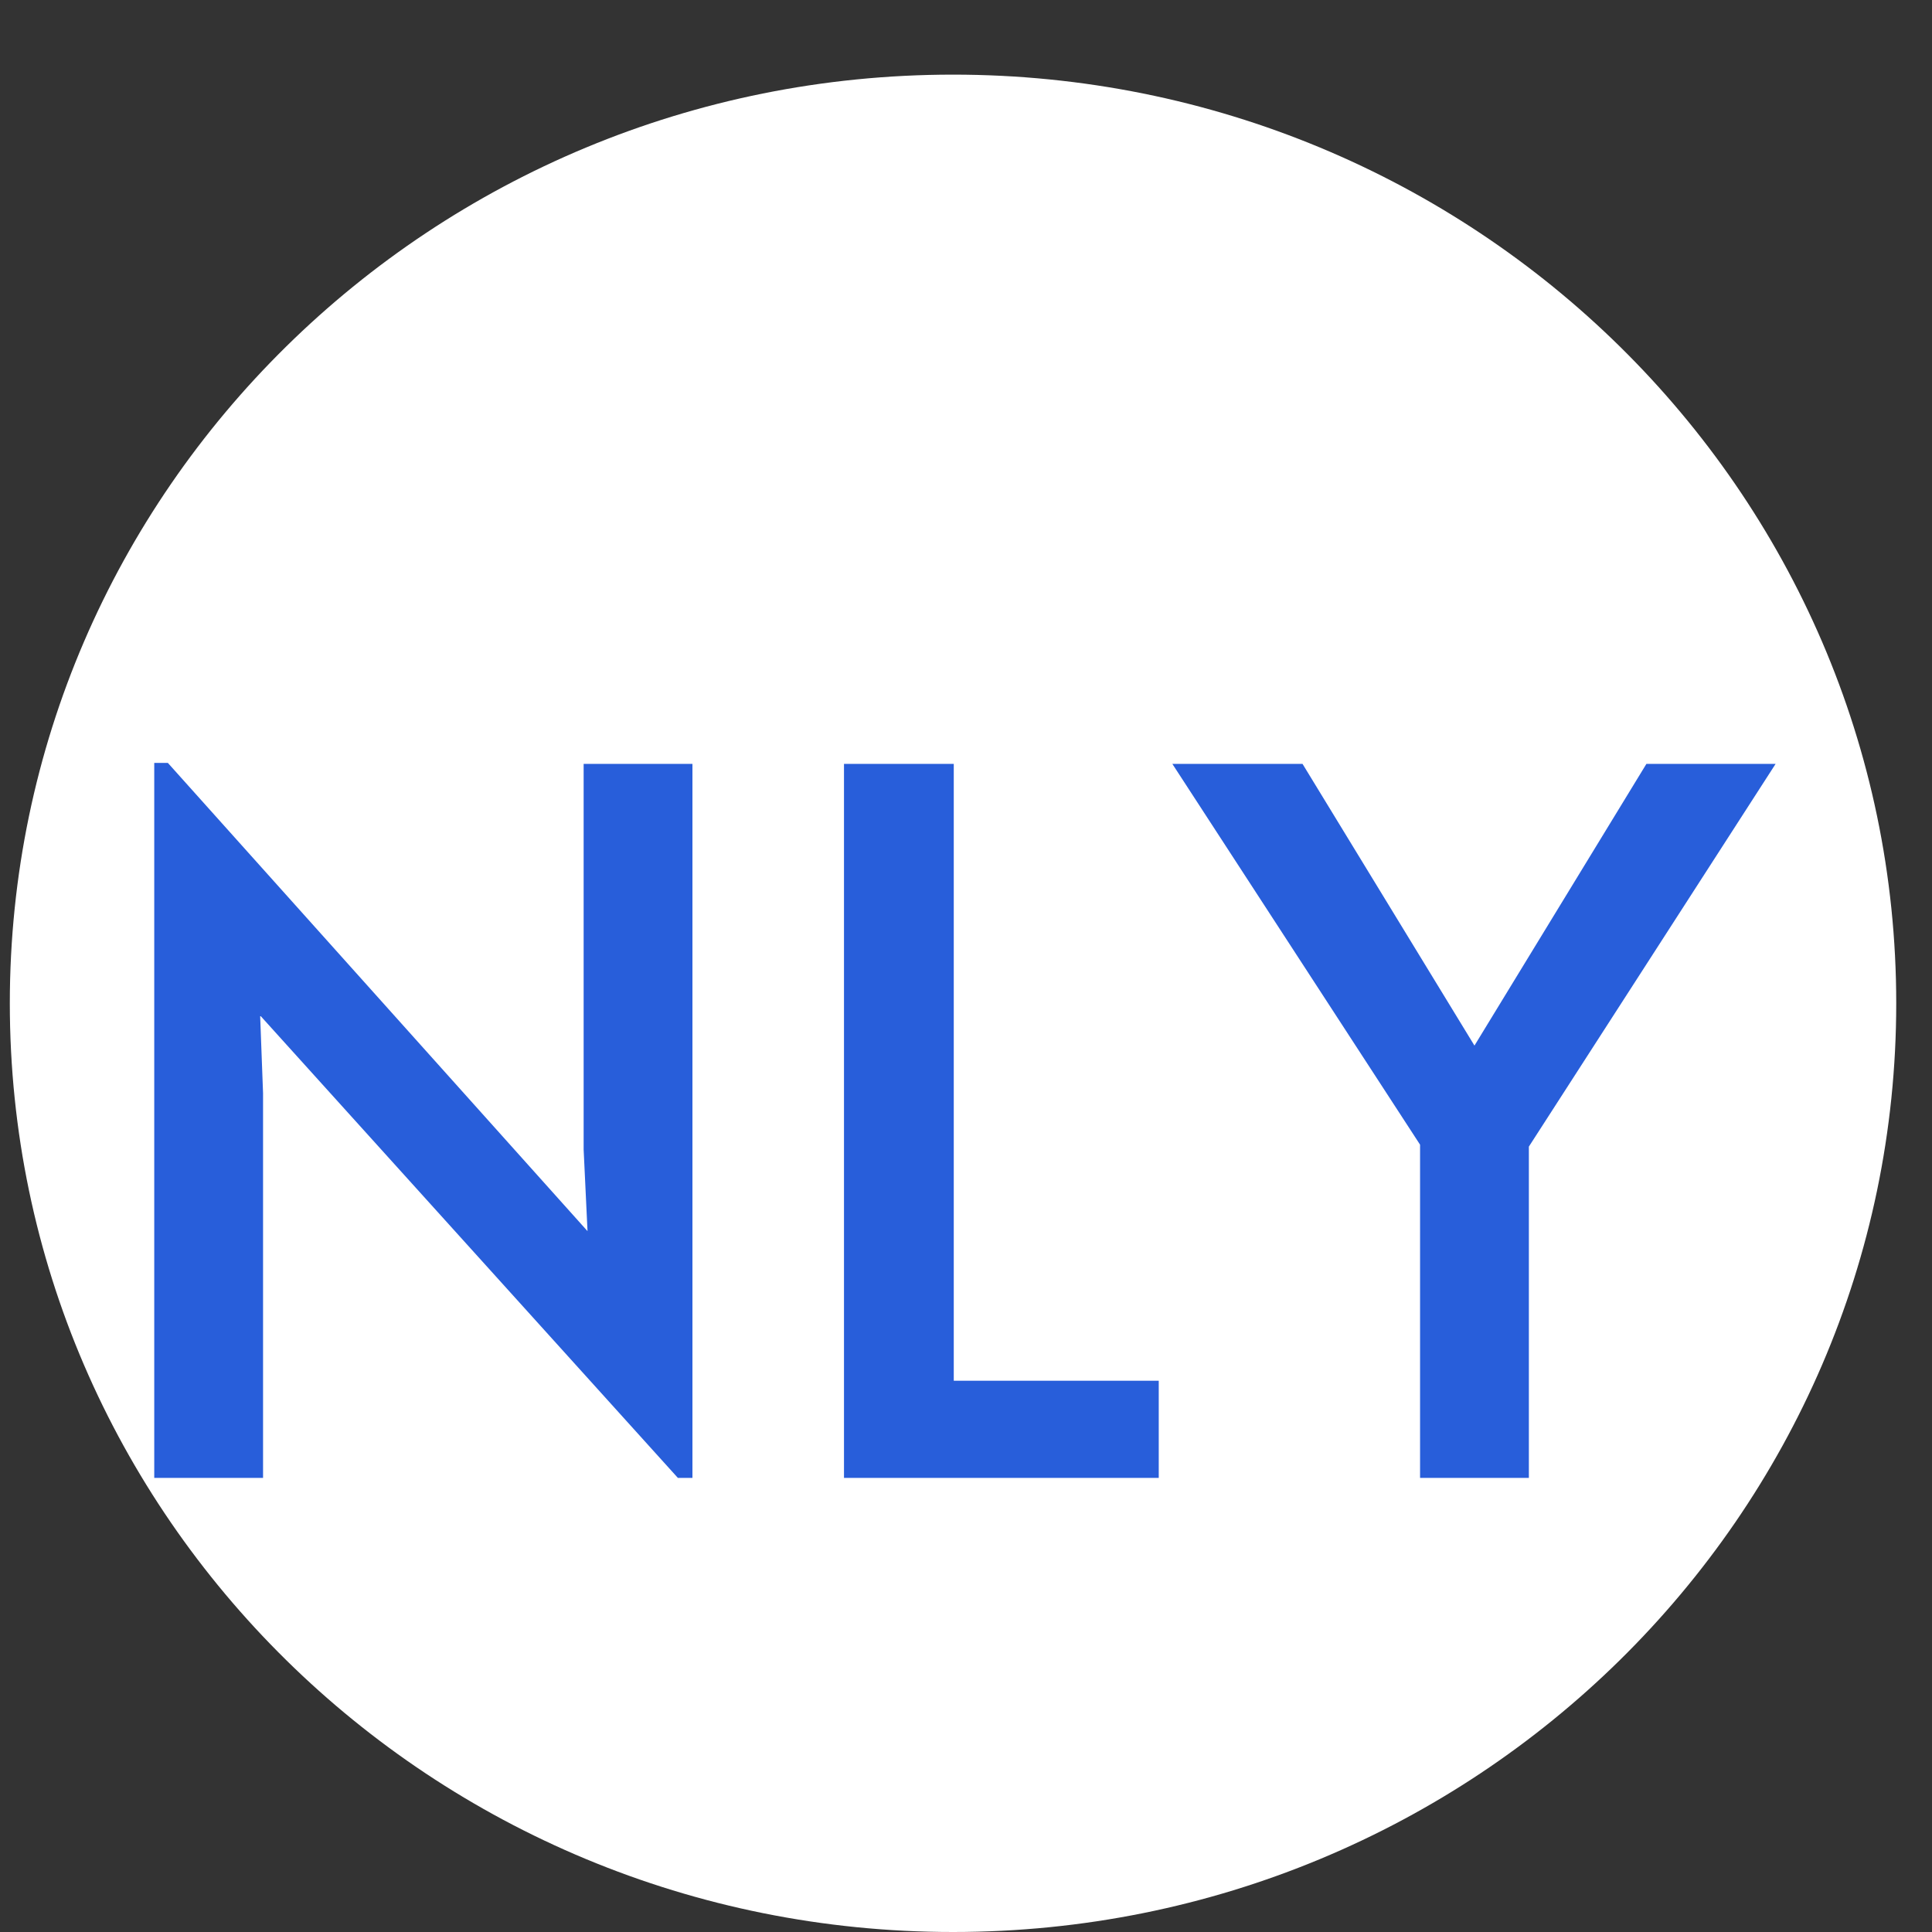 <svg viewBox="0 0 1200 1200" height="1200px" width="1200px" xmlns:xlink="http://www.w3.org/1999/xlink" xmlns="http://www.w3.org/2000/svg">
    <rect x="0" y="0" width="1200" height="1200" fill="#333333" stroke="none"/>
    <g id="768f4035-8b1b-4b99-a062-9eea161853a5">
<g style="">
		<g id="768f4035-8b1b-4b99-a062-9eea161853a5-child-0">
<path stroke-linecap="round" d="M6.097,623.176c0,-318.571 262.291,-576.823 585.843,-576.823c323.552,0 585.843,258.253 585.843,576.823c0,318.571 -262.291,576.823 -585.843,576.823c-323.552,0 -585.843,-258.253 -585.843,-576.823z" style="stroke: rgb(193,193,193); stroke-width: 0; stroke-dasharray: none; stroke-linecap: butt; stroke-dashoffset: 0; stroke-linejoin: miter; stroke-miterlimit: 4; fill: rgb(255,255,255); fill-rule: nonzero; opacity: 1;"></path>
</g>
</g>
</g>
<g id="590dc15f-9007-41de-8f7c-f7e21337e905">
<path stroke-linecap="round" d="" transform="matrix(1 0 0 1 -177.06 13.363)  translate(0, 0)" style="stroke: rgb(114,114,114); stroke-width: 0; stroke-dasharray: none; stroke-linecap: butt; stroke-dashoffset: 0; stroke-linejoin: round; stroke-miterlimit: 4; fill: rgb(114,114,114); fill-rule: nonzero; opacity: 1;"></path>
</g>
<g id="9646fd0f-53f9-471b-88f6-eb721e26f9cb">
<g>
		<g id="b6d890a1-8cbb-4975-b751-b7a1e264f9a7">
<path stroke-linecap="round" d="M161.579,630.735l1.81,48.27v238.94h-67.58v-444.09h8.45l260.66,290.83l-2.41,-50.69v-239.54h67.58v443.49h-9.05zM524.219,474.455h68.18v383.15h127.32v60.34h-195.5zM882.029,710.985l-153.87,-236.53h80.86l106.8,174.98l106.8,-174.98h80.25l-153.26,237.73v205.76h-67.58z" style="stroke: rgb(193,193,193); stroke-width: 0; stroke-dasharray: none; stroke-linecap: butt; stroke-dashoffset: 0; stroke-linejoin: miter; stroke-miterlimit: 4; fill: rgb(40,94,218); fill-rule: nonzero; opacity: 1;"></path>
</g>
</g>
</g>
<g id="e3ac993b-798b-4b1b-b0d0-552fb6a5e6ef">
<path stroke-linecap="round" d="" transform="matrix(1 0 0 1 -177.06 13.363)  translate(0, 0)" style="stroke: rgb(193,193,193); stroke-width: 0; stroke-dasharray: none; stroke-linecap: butt; stroke-dashoffset: 0; stroke-linejoin: miter; stroke-miterlimit: 4; fill: rgb(114,114,114); fill-rule: nonzero; opacity: 1;"></path>
</g>
<g id="b037e28e-5b3f-4afc-974a-a0b52968f2dd">
<path stroke-linecap="round" d="" transform="matrix(1 0 0 1 -177.06 13.363)  translate(0, 0)" style="stroke: rgb(193,193,193); stroke-width: 0; stroke-dasharray: none; stroke-linecap: butt; stroke-dashoffset: 0; stroke-linejoin: miter; stroke-miterlimit: 4; fill: rgb(193,193,193); fill-rule: nonzero; opacity: 1;"></path>
</g>

  </svg>